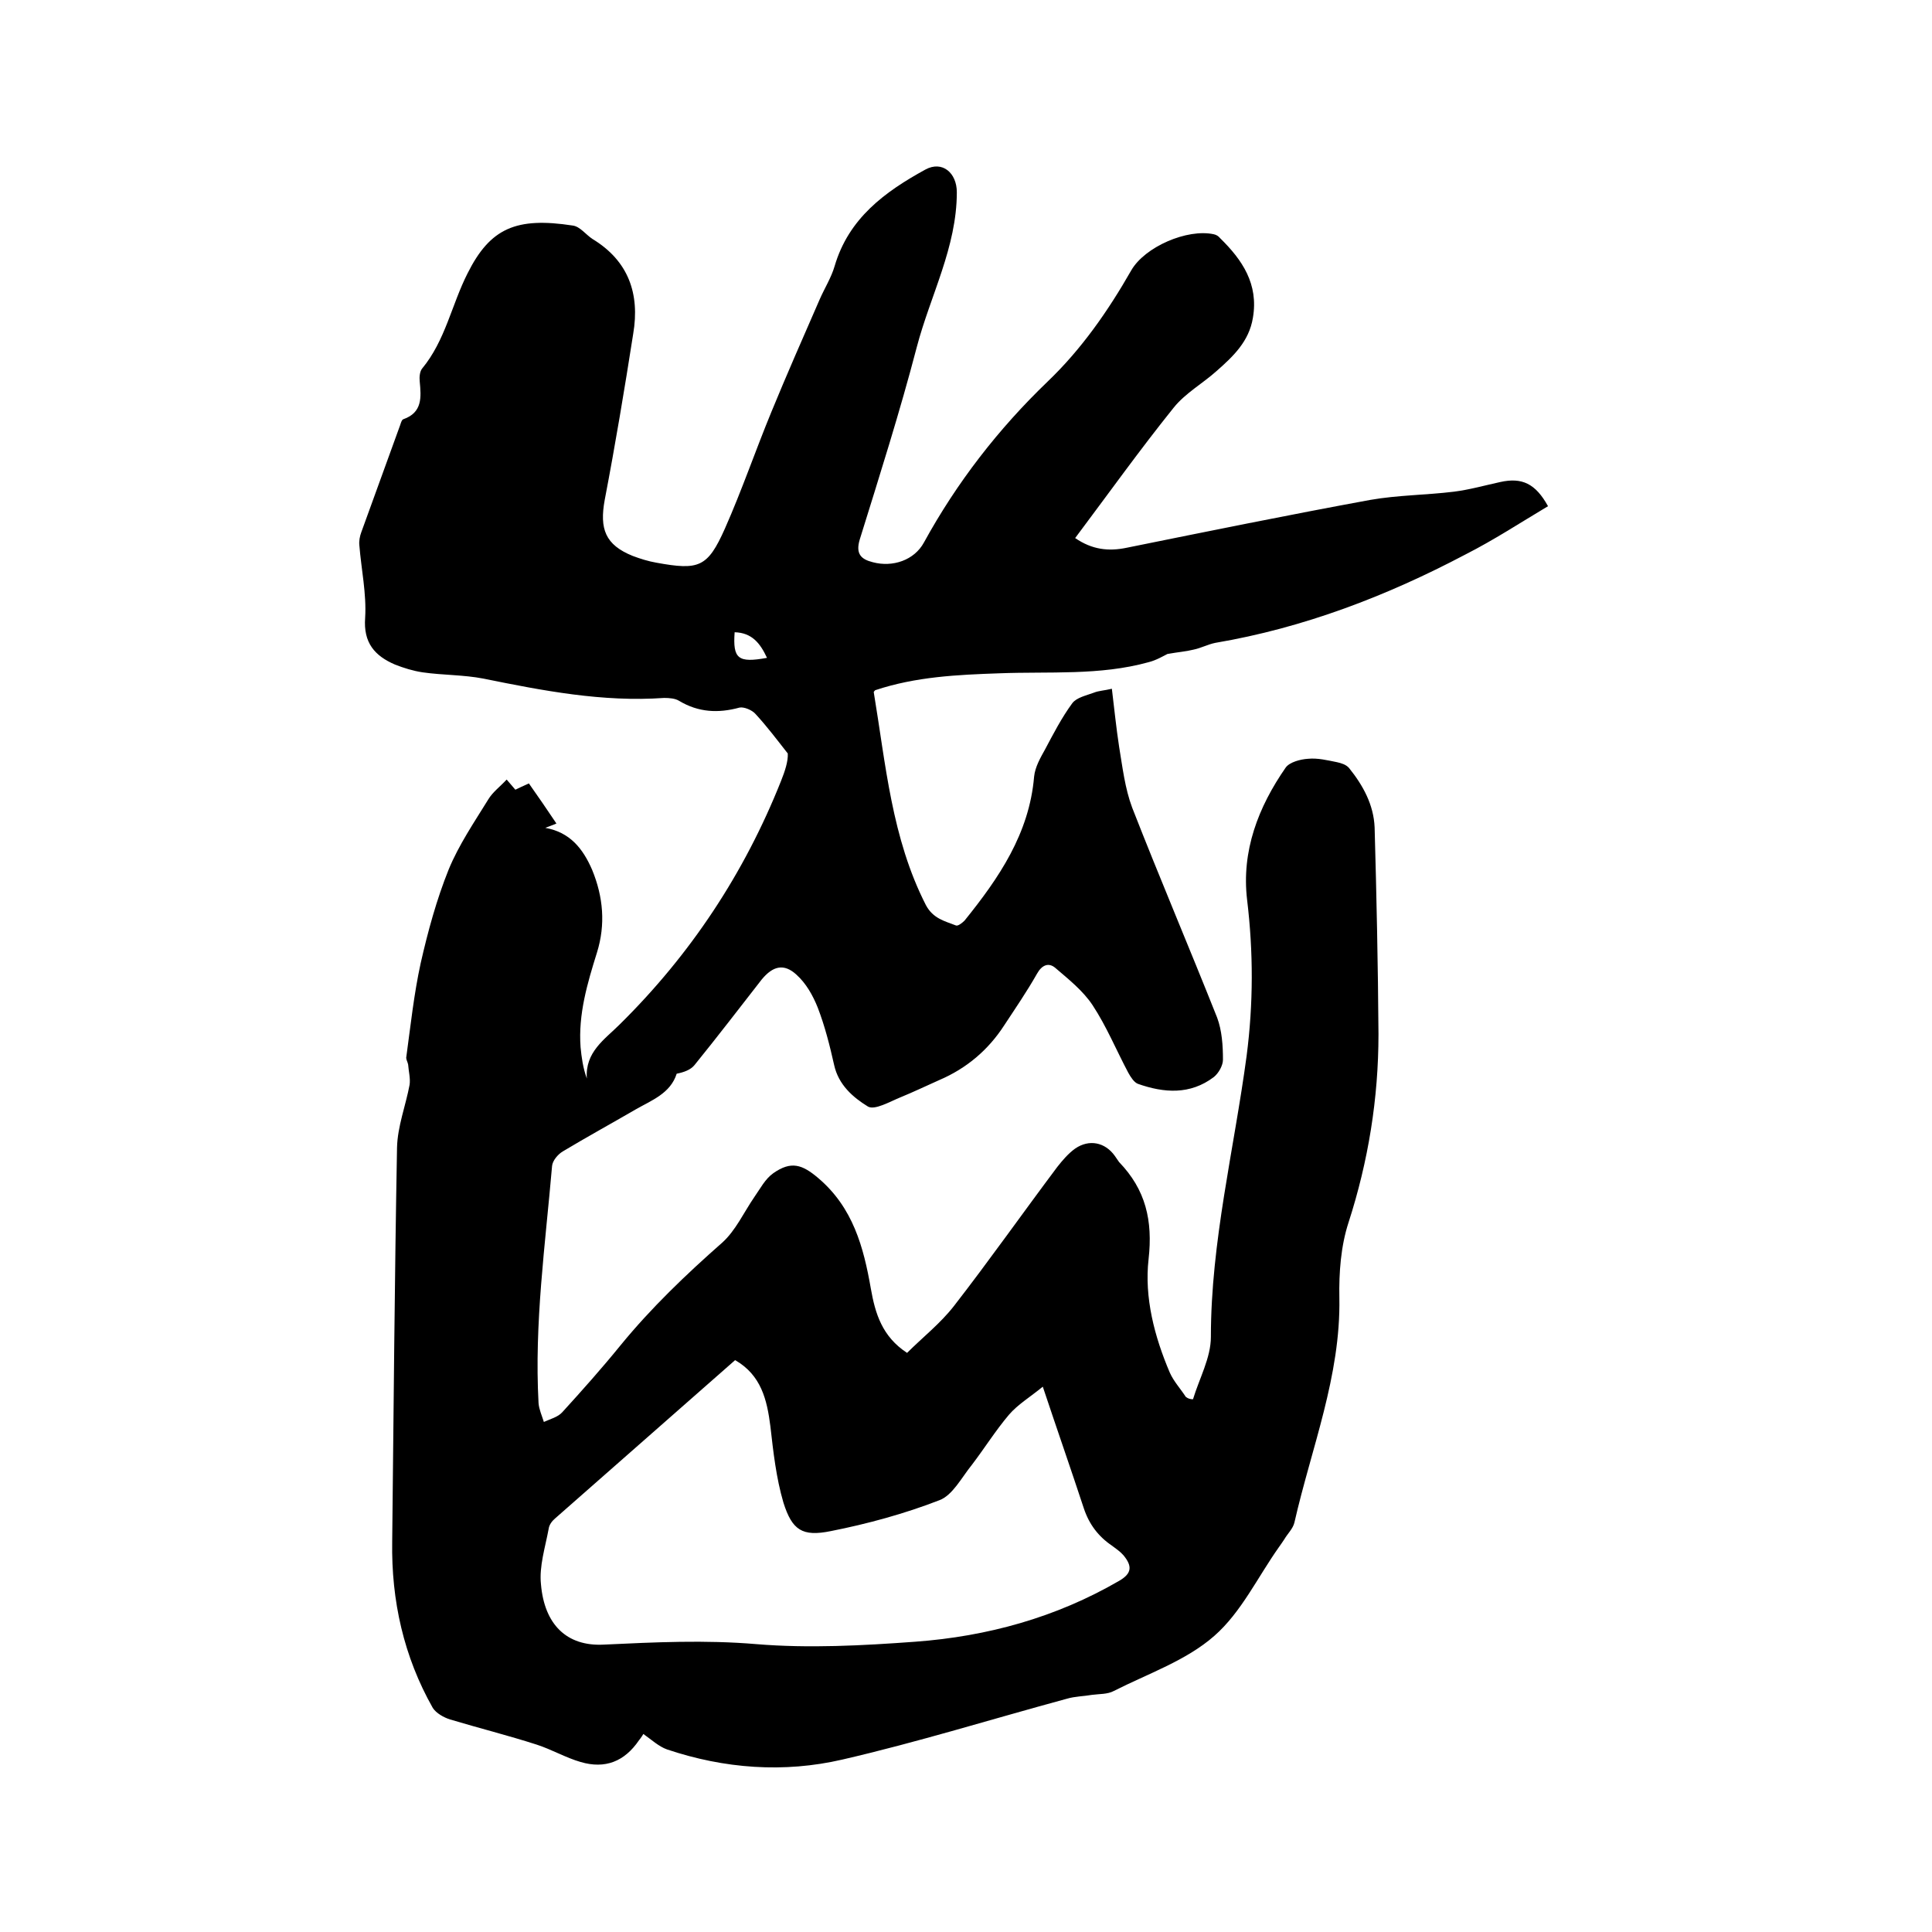 <svg enable-background="new 0 0 400 400" viewBox="0 0 400 400" xmlns="http://www.w3.org/2000/svg"><path d="m247 289.7c1.3-4.3 3.7-8.6 3.7-12.9 0-19.7 4.8-38.8 7.4-58.2 1.4-10.8 1.4-21.5.1-32.3-1.2-10.1 2.3-19.2 8-27.4.8-1.1 3-1.7 4.6-1.8 2-.2 4 .3 6 .7.9.2 1.9.5 2.5 1.2 2.9 3.6 5.1 7.6 5.3 12.3.4 14.3.7 28.5.8 42.8 0 13.3-2.1 26.3-6.2 39-1.6 4.9-2 10.4-1.9 15.6.3 16.2-5.8 31.1-9.3 46.5-.3 1.3-1.4 2.3-2.1 3.5-.3.5-.7 1-1.1 1.6-4.4 6.2-7.8 13.5-13.4 18.4-5.8 5.1-13.7 7.8-20.8 11.4-1.3.7-3 .6-4.5.8-1.7.3-3.5.3-5.2.8-15.5 4.2-30.9 9-46.5 12.6-12.1 2.8-24.4 1.9-36.3-2.1-1.7-.6-3.2-2-4.9-3.2 0 0-.4.7-.9 1.3-3 4.4-7 6-12.1 4.5-3.1-.9-6-2.6-9.1-3.6-5.9-1.9-11.9-3.4-17.9-5.2-1.3-.4-2.9-1.3-3.6-2.4-6-10.6-8.6-22.2-8.4-34.4.3-27.2.5-54.4 1-81.6.1-4.4 1.8-8.7 2.6-13 .2-1.3-.2-2.8-.3-4.2-.1-.5-.4-1-.4-1.4.9-6.6 1.6-13.2 3-19.6 1.5-6.6 3.3-13.2 5.8-19.4 2.1-5.1 5.3-9.8 8.2-14.5.9-1.5 2.4-2.6 3.8-4.1.7.8 1.2 1.4 1.8 2.1.8-.4 1.7-.8 2.8-1.3 1.9 2.7 3.7 5.3 5.7 8.3-.9.4-1.6.6-2.3.9 5.1.9 7.8 4.3 9.7 8.7 2.3 5.6 2.8 11.3 1 17.1-2 6.4-3.9 12.8-3.4 19.6.2 2.1.5 4.3 1.3 6.5-.4-5.5 3.7-8.1 6.8-11.2 14.7-14.5 25.8-31.3 33.4-50.4.8-2 1.5-4.1 1.4-5.7-2.2-2.8-4.3-5.6-6.7-8.2-.7-.8-2.4-1.5-3.3-1.3-4.4 1.2-8.5 1-12.5-1.4-.8-.5-2-.6-3.1-.6-12.7.9-25.1-1.5-37.4-4-4.1-.8-8.4-.7-12.6-1.3-2-.3-3.9-.9-5.7-1.6-4.2-1.8-6.6-4.5-6.2-9.7.3-5-.8-10-1.2-15-.1-.9.1-1.9.4-2.7 2.6-7.2 5.2-14.3 7.8-21.5.3-.7.5-1.8.9-1.9 4-1.4 3.7-4.6 3.4-7.8-.1-.9 0-2.1.5-2.7 4.8-5.8 6.1-13.2 9.4-19.7 4.7-9.4 10.1-11.7 21.8-9.9 1.5.2 2.7 1.9 4.1 2.8 7.4 4.5 9.8 11.3 8.4 19.6-1.8 11.5-3.7 22.9-5.9 34.4-1.1 6 .1 9.3 5.8 11.6 1.6.6 3.2 1.1 4.9 1.4 8.8 1.6 10.6 1 14.2-7.1 3.5-7.9 6.3-16.1 9.6-24.1 3.2-7.8 6.6-15.5 10-23.3 1-2.3 2.4-4.5 3.1-6.9 2.9-9.9 10.4-15.4 18.8-20 3.5-1.9 6.5.7 6.5 4.7 0 11.4-5.5 21.4-8.3 32.1-3.5 13.4-7.7 26.6-11.8 39.8-.9 3 .3 4.1 2.7 4.7 4.1 1.1 8.6-.4 10.6-4.1 6.8-12.4 15.4-23.5 25.6-33.3 7-6.7 12.5-14.6 17.3-23 2.8-4.9 11.6-8.7 17.1-7.5.5.1 1 .4 1.3.8 4.6 4.5 8 9.5 6.8 16.5-.8 4.9-4.1 8-7.5 11-2.9 2.6-6.5 4.6-8.9 7.6-7 8.7-13.5 17.8-20.4 27 3.5 2.4 6.9 2.8 10.7 2 16.8-3.4 33.5-6.8 50.4-9.9 5.7-1 11.6-1 17.3-1.7 3.2-.4 6.4-1.3 9.6-2 4.5-1 7.3.3 9.9 5-5.7 3.4-11.2 7-17.1 10-16.3 8.6-33.5 15.2-51.8 18.3-1.5.3-3 1.1-4.5 1.4-1.6.4-3.2.5-5.4.9-.8.4-2.3 1.3-3.9 1.7-10.1 2.8-20.6 1.9-30.9 2.3-8.7.3-17.3.7-25.7 3.5-.1.1-.3.3-.3.4 2.5 15 3.7 30.2 10.8 44.1 1.5 2.8 3.9 3.3 6.2 4.2.4.2 1.3-.5 1.8-1 7.1-8.8 13.4-18 14.4-29.8.2-2 1.3-3.9 2.3-5.7 1.7-3.2 3.4-6.5 5.6-9.5.9-1.2 2.9-1.6 4.5-2.2 1-.4 2-.4 3.7-.8.5 4.1.9 8.1 1.5 12 .7 4.2 1.2 8.6 2.7 12.6 5.7 14.6 11.8 28.9 17.6 43.5 1 2.7 1.2 5.8 1.2 8.7 0 1.2-.9 2.8-1.9 3.6-4.9 3.7-10.3 3.3-15.7 1.4-.8-.3-1.5-1.4-2-2.3-2.5-4.7-4.5-9.6-7.4-14-2-3-4.9-5.3-7.7-7.7-1.4-1.2-2.8-.6-3.8 1.2-2.1 3.7-4.5 7.2-6.8 10.7-3.3 5.1-7.8 8.9-13.4 11.3-2.7 1.2-5.4 2.5-8.1 3.6-2.2.9-5.3 2.7-6.7 1.9-3.1-1.9-6.1-4.5-7-8.6-.9-4-1.9-8-3.4-11.9-1-2.5-2.4-5-4.4-6.8-2.6-2.4-4.9-1.8-7.2 1-4.6 5.9-9.2 11.9-13.9 17.7-.8 1-2.2 1.5-3.7 1.8-1.3 4.1-5.2 5.5-8.5 7.4-5 2.9-10.1 5.7-15.1 8.7-1 .6-2.1 1.9-2.2 3-1.4 16.3-3.7 32.6-2.8 49.1.1 1.3.7 2.6 1.1 3.9 1.3-.6 2.9-1 3.8-2 4.1-4.5 8.2-9.1 12.1-13.9 6.3-7.7 13.5-14.6 21-21.2 2.8-2.5 4.5-6.3 6.7-9.5 1.2-1.7 2.2-3.7 3.9-4.9 3.7-2.6 6-1.8 9.3 1 7.2 6.1 9.4 14.3 10.9 22.9.9 5.1 2.3 9.9 7.5 13.3 3.2-3.2 6.9-6.1 9.7-9.7 7.3-9.4 14.2-19.2 21.4-28.8 1.1-1.4 2.3-2.8 3.7-3.8 2.9-2 6.2-1.3 8.2 1.5.3.4.6.9.9 1.3 5.5 5.7 7 12.1 6.1 20.1-.9 7.9 1.2 16 4.4 23.5.8 1.8 2.2 3.3 3.3 5 .5.4 1 .5 1.5.5zm-31.1-2.6c-2.7 2.2-5.2 3.7-7 5.8-2.8 3.3-5.1 7-7.7 10.4-2.1 2.6-4 6.3-6.7 7.3-7.2 2.8-14.9 4.9-22.5 6.4-5.9 1.2-8-.2-9.8-5.9-1.5-5.1-2.1-10.5-2.7-15.8-.7-5.5-1.9-10.6-7.3-13.7-12.5 11-24.9 21.9-37.3 32.8-.6.5-1.2 1.3-1.3 2.1-.7 3.8-2 7.8-1.6 11.5.7 8.3 5.3 12.9 13 12.5 10.6-.5 21-1 31.6-.1 10.9.9 22 .3 32.9-.5 14.9-1.1 29.1-5 42.2-12.6 2.6-1.5 2.8-3 .9-5.3-.7-.8-1.6-1.4-2.4-2-2.8-1.9-4.7-4.4-5.8-7.7-2.7-8.2-5.5-16.2-8.5-25.2zm-63.8-156.2c-.4 5.5.7 6.4 6.7 5.3-1.4-3-3.1-5.2-6.7-5.3z"/></svg>